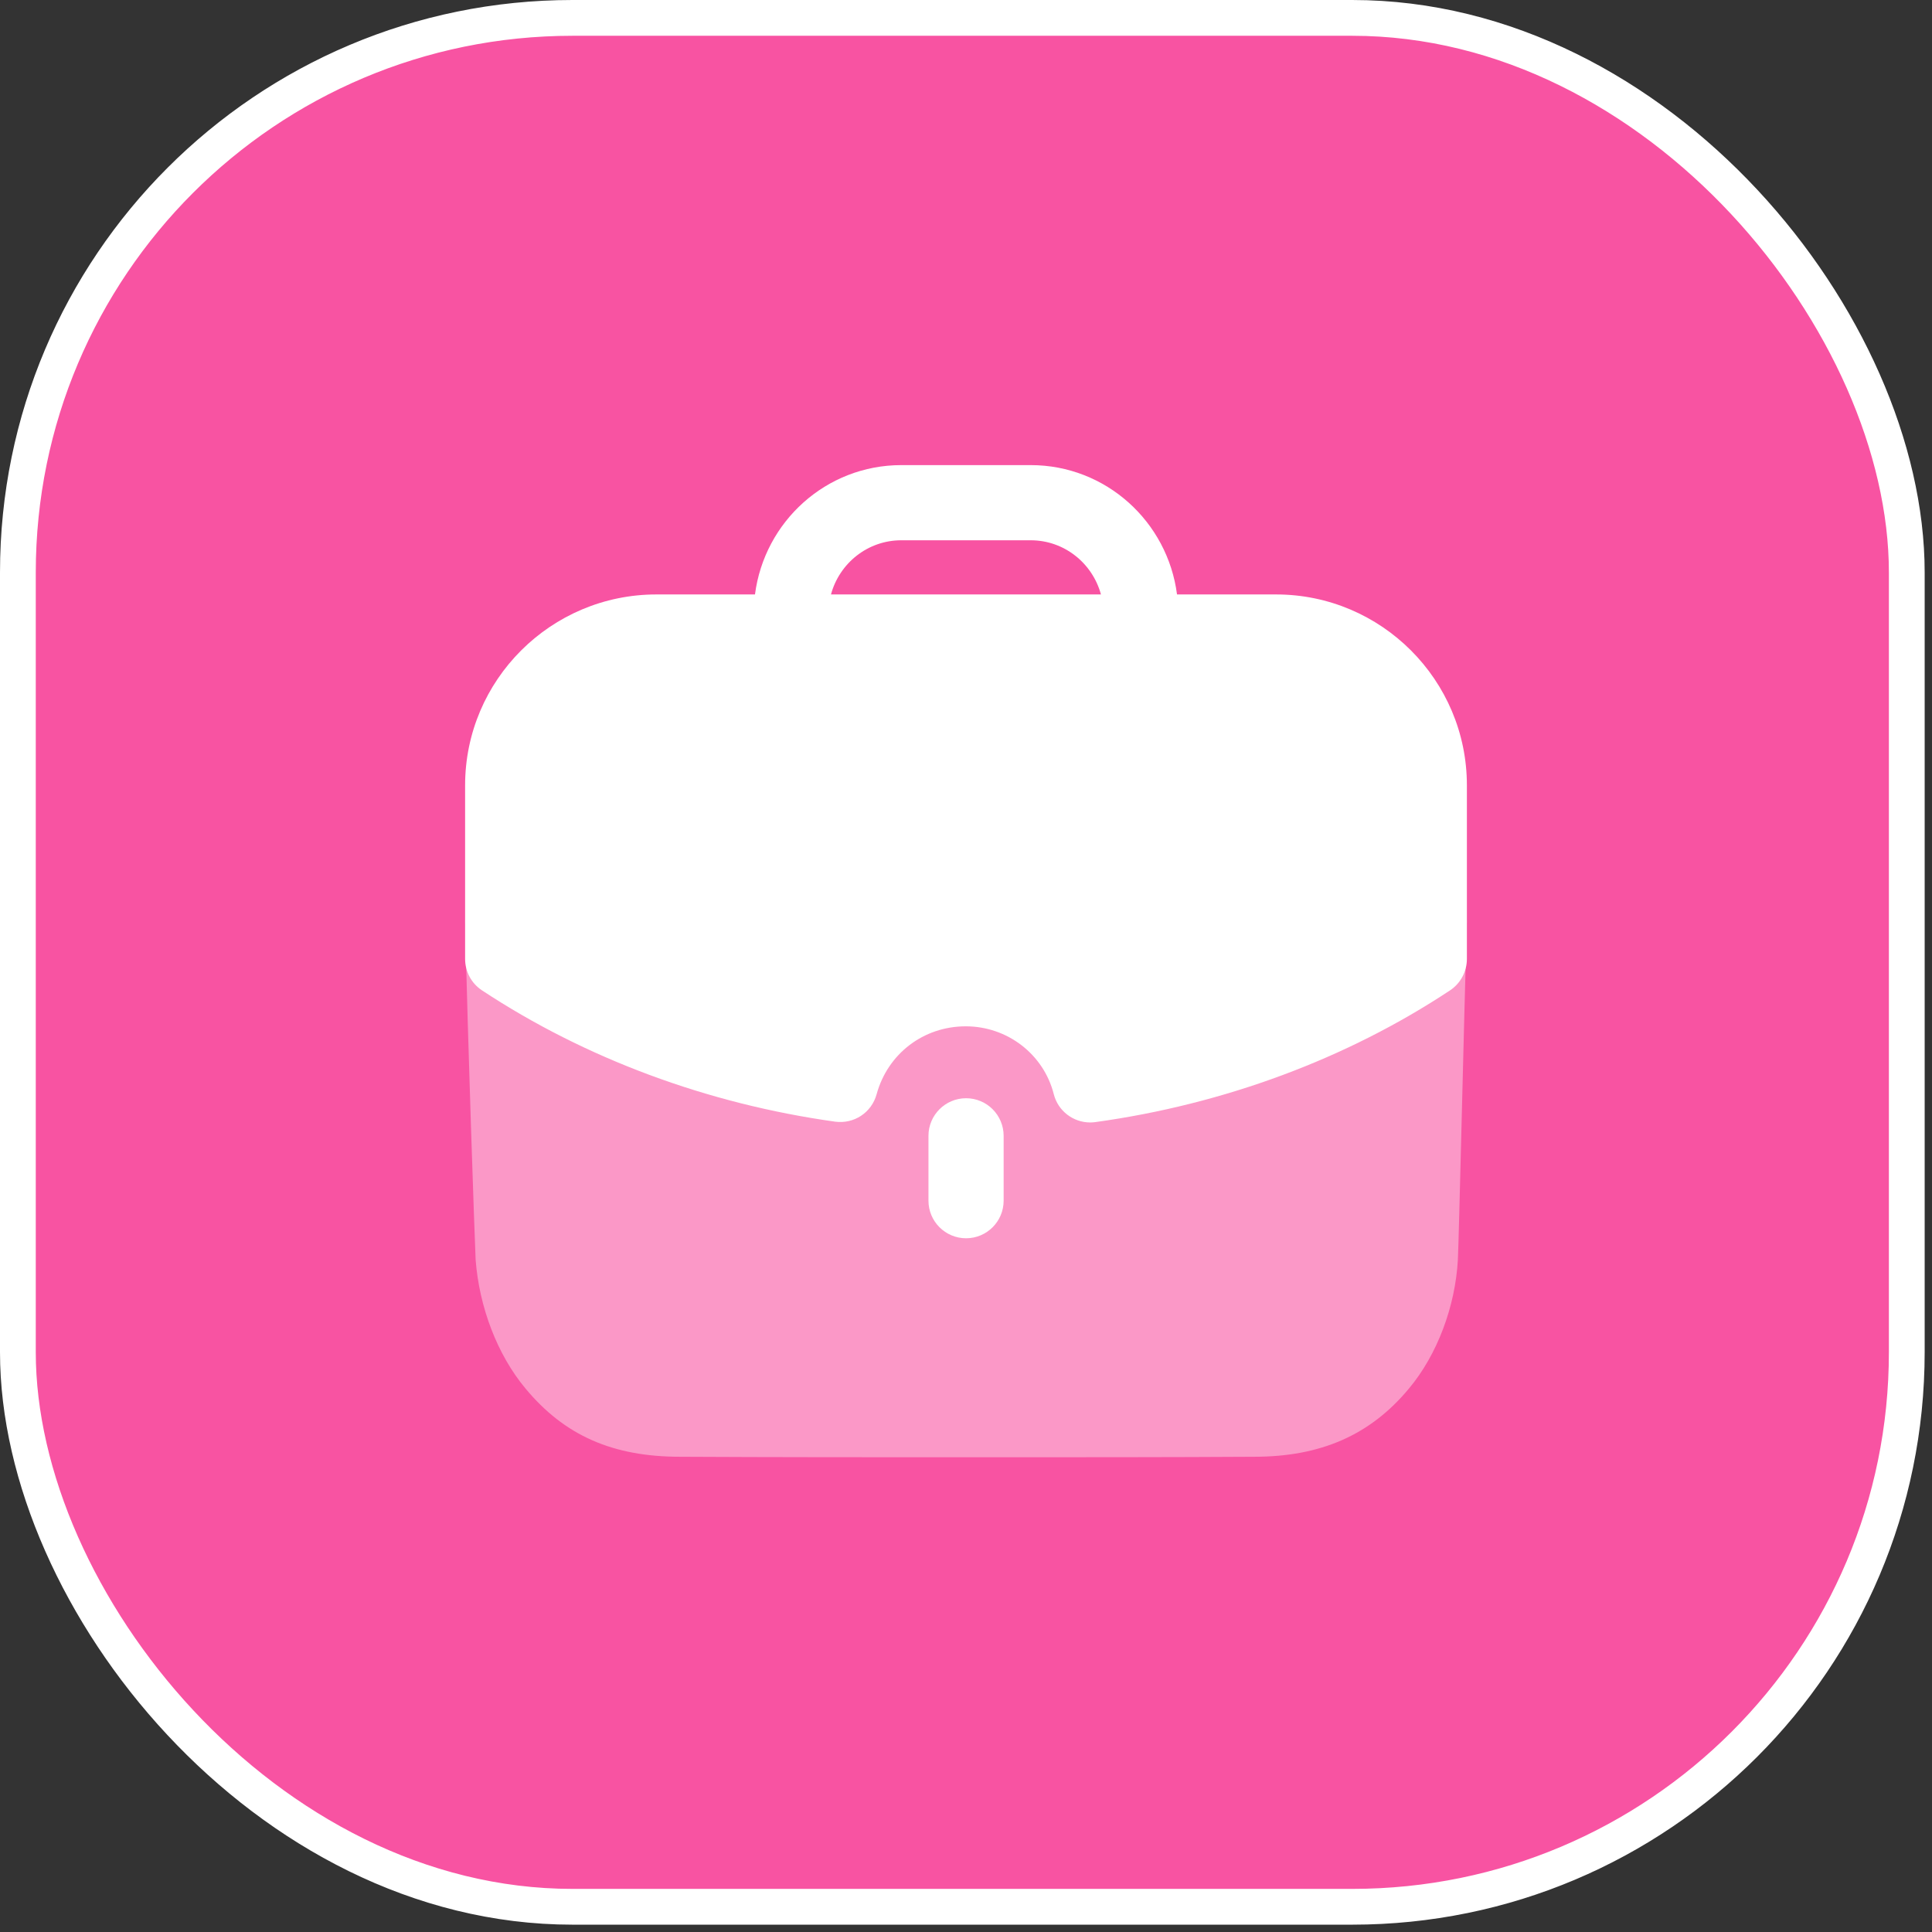 <svg width="54" height="54" viewBox="0 0 54 54" fill="none" xmlns="http://www.w3.org/2000/svg">
<rect x="0" y="0" width="54" height="54" fill="#333333" stroke="none"/>
<rect x="0.5" y="0.5" width="52.795" height="52.795" rx="15.5" fill="#F853A2" stroke="white"/>
<path opacity="0.4" d="M13 25.716C13.07 28.991 13.266 34.592 13.294 35.21C13.394 36.531 13.899 37.865 14.686 38.807C15.782 40.128 17.131 40.717 19.012 40.717C21.611 40.731 24.477 40.731 27.261 40.731C30.055 40.731 32.767 40.731 35.057 40.717C36.911 40.717 38.302 40.112 39.383 38.807C40.171 37.865 40.676 36.517 40.748 35.21C40.776 34.69 40.916 28.61 41 25.716H13Z" fill="white"/>
<path d="M25.951 31.747V33.559C25.951 34.139 26.422 34.61 27.002 34.61C27.582 34.61 28.052 34.139 28.052 33.559V31.747C28.052 31.167 27.582 30.696 27.002 30.696C26.422 30.696 25.951 31.167 25.951 31.747" fill="white"/>
<path fill-rule="evenodd" clip-rule="evenodd" d="M24.501 30.587C24.361 31.096 23.872 31.421 23.343 31.351C19.77 30.852 16.355 29.584 13.472 27.681C13.177 27.487 13 27.157 13 26.804V21.949C13 19.008 15.398 16.615 18.346 16.615H21.102C21.365 14.581 23.088 13 25.192 13H28.808C30.911 13 32.635 14.581 32.898 16.615H35.667C38.608 16.615 41 19.008 41 21.949V26.804C41 27.157 40.822 27.486 40.529 27.681C37.641 29.593 34.212 30.866 30.615 31.363C30.566 31.37 30.518 31.373 30.471 31.373C29.996 31.373 29.572 31.052 29.453 30.581C29.17 29.467 28.157 28.686 26.993 28.686C25.814 28.686 24.812 29.45 24.501 30.587ZM28.808 15.101H25.191C24.249 15.101 23.462 15.745 23.226 16.615H30.772C30.536 15.745 29.749 15.101 28.808 15.101Z" fill="white"/>
</svg>

